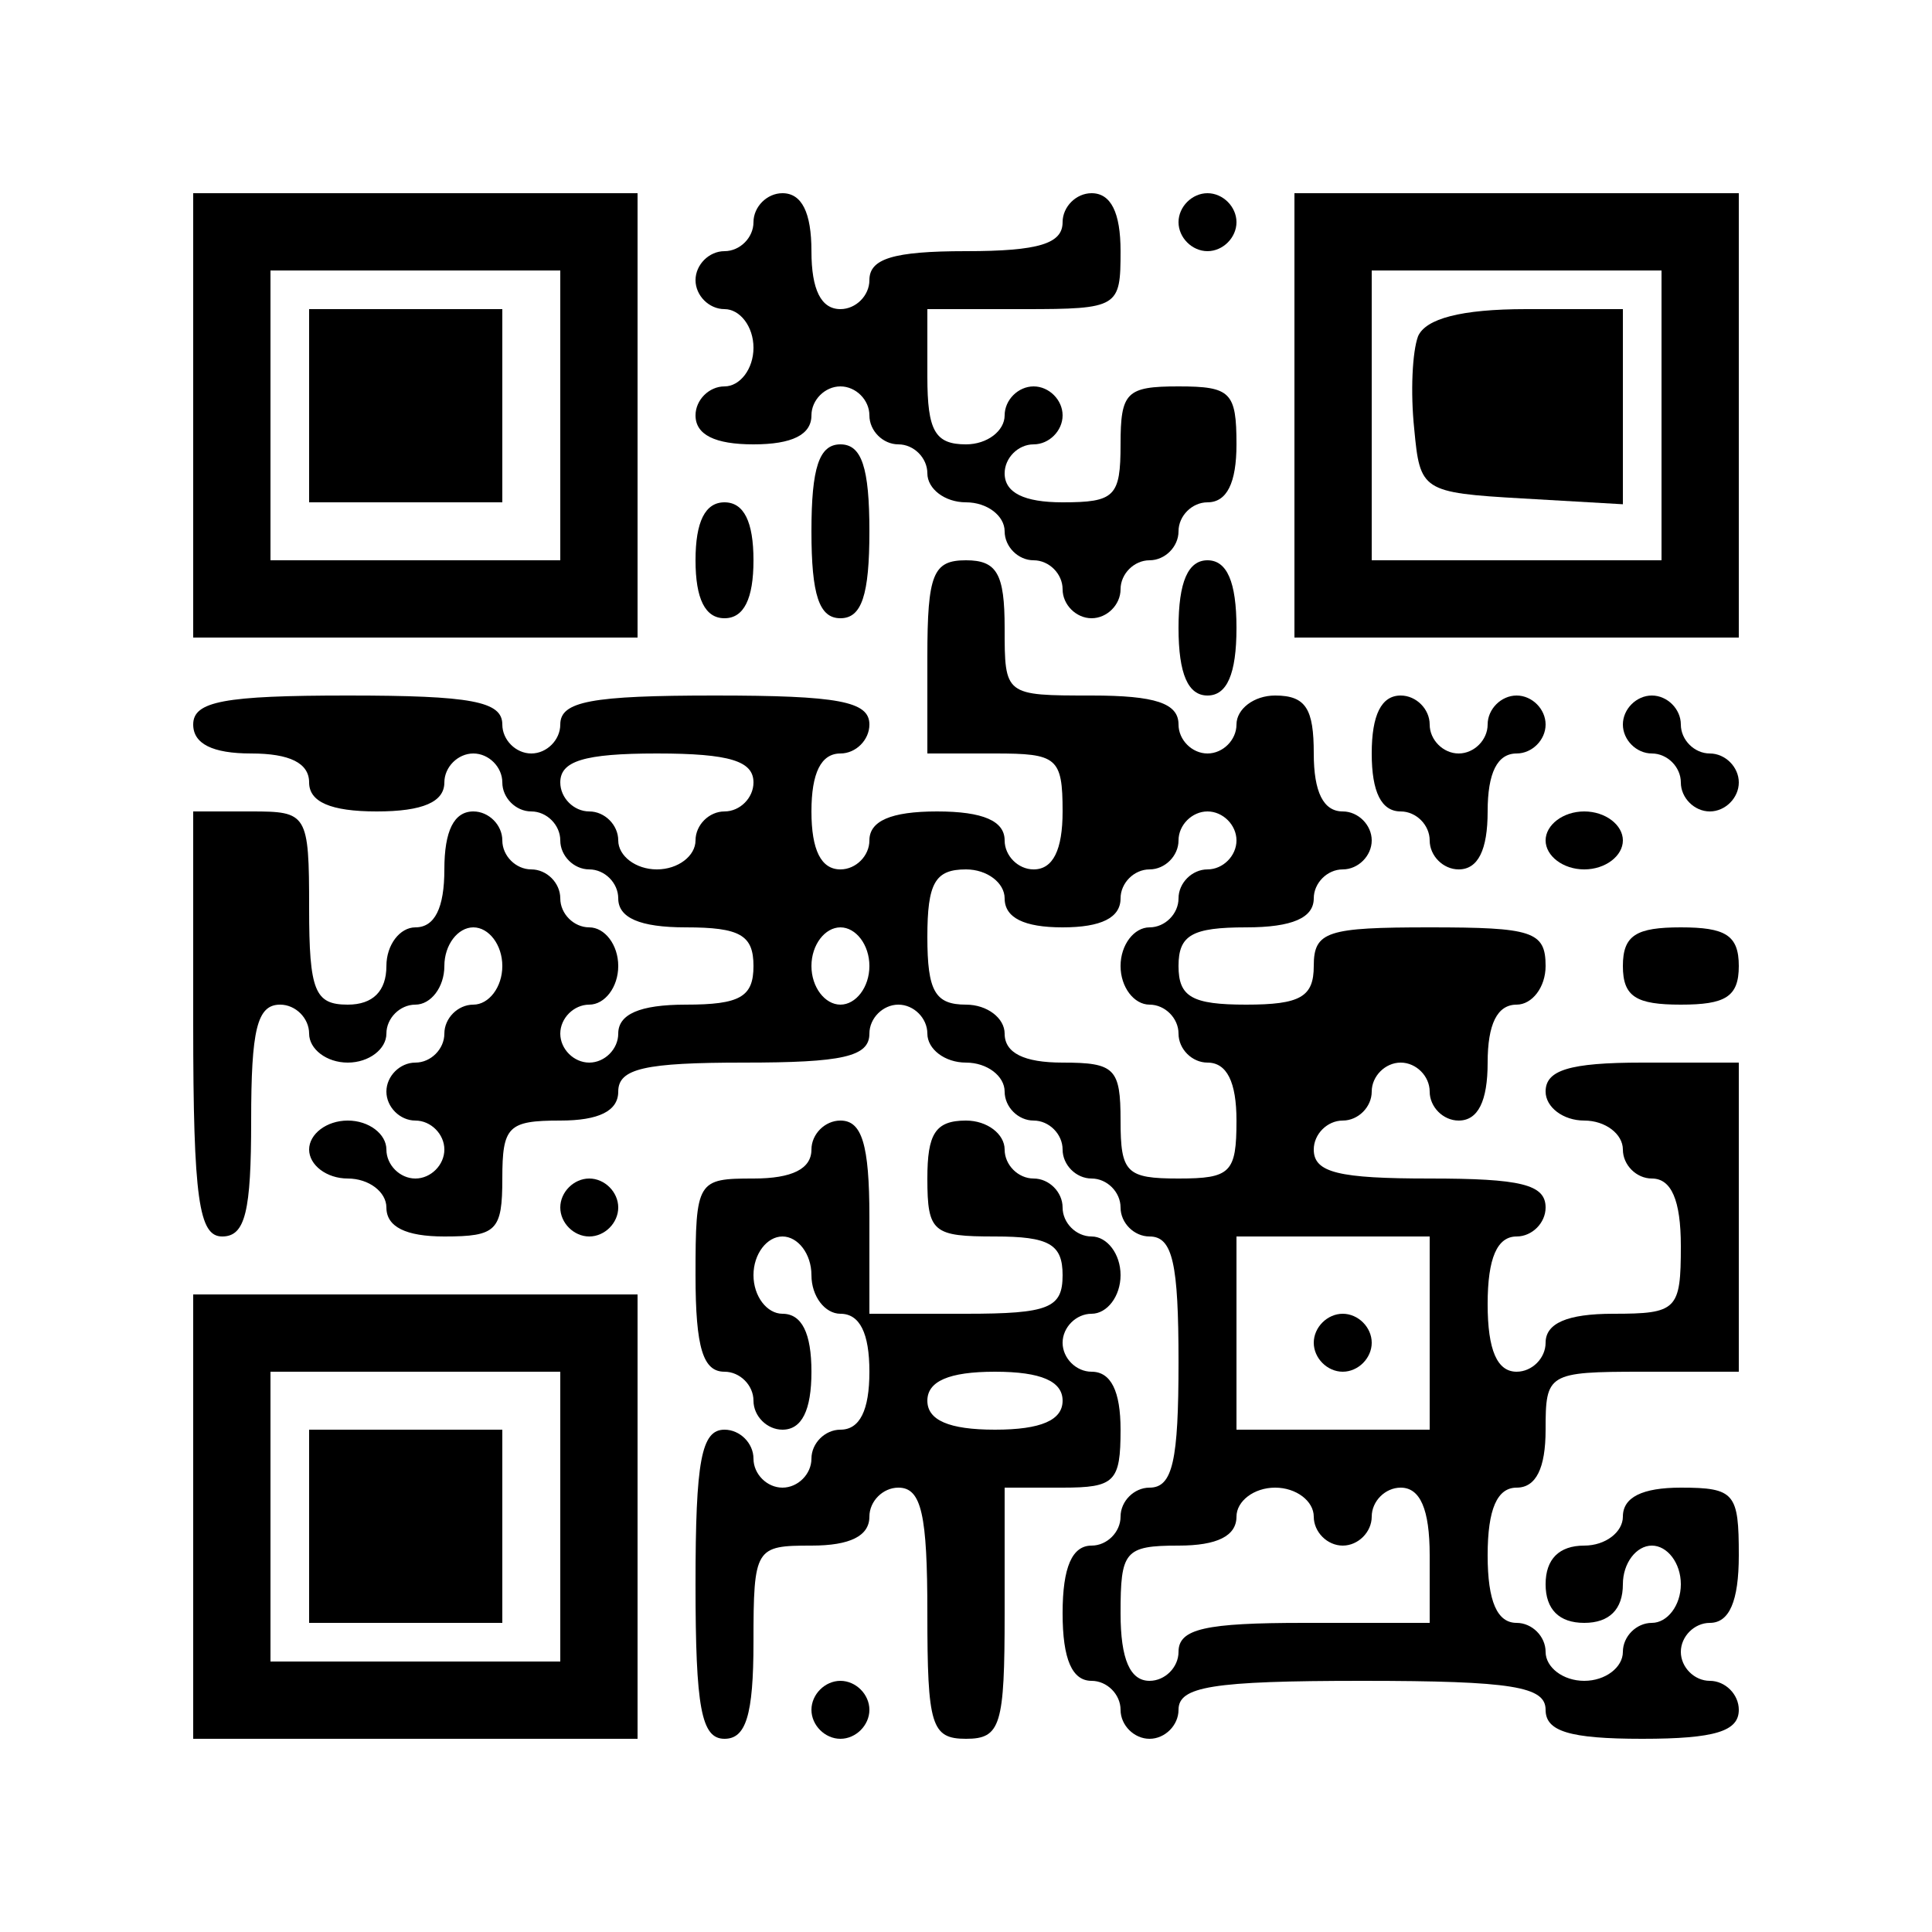 <?xml version="1.0" encoding="UTF-8" standalone="yes"?>
<svg version="1.0" xmlns="http://www.w3.org/2000/svg" width="100mm" height="100mm" viewBox="0 0 100 100" preserveAspectRatio="xMidYMid meet">
  <g transform="translate(0,100) scale(0.1,-0.1)" fill="#000000" stroke="none">
    <path d="M100 785 l0 -115 115 0 115 0 0 115 0 115 -115 0 -115 0 0 -115z
m190 0 l0 -75 -75 0 -75 0 0 75 0 75 75 0 75 0 0 -75z"/>
    <path d="M160 790 l0 -50 50 0 50 0 0 50 0 50 -50 0 -50 0 0 -50z"/>
    <path d="M390 885 c0 -8 -7 -15 -15 -15 -8 0 -15 -7 -15 -15 0 -8 7 -15 15
-15 8 0 15 -9 15 -20 0 -11 -7 -20 -15 -20 -8 0 -15 -7 -15 -15 0 -10 10 -15
30 -15 20 0 30 5 30 15 0 8 7 15 15 15 8 0 15 -7 15 -15 0 -8 7 -15 15 -15 8
0 15 -7 15 -15 0 -8 9 -15 20 -15 11 0 20 -7 20 -15 0 -8 7 -15 15 -15 8 0 15
-7 15 -15 0 -8 7 -15 15 -15 8 0 15 7 15 15 0 8 7 15 15 15 8 0 15 7 15 15 0
8 7 15 15 15 10 0 15 10 15 30 0 27 -3 30 -30 30 -27 0 -30 -3 -30 -30 0 -27
-3 -30 -30 -30 -20 0 -30 5 -30 15 0 8 7 15 15 15 8 0 15 7 15 15 0 8 -7 15
-15 15 -8 0 -15 -7 -15 -15 0 -8 -9 -15 -20 -15 -16 0 -20 7 -20 35 l0 35 50
0 c49 0 50 1 50 30 0 20 -5 30 -15 30 -8 0 -15 -7 -15 -15 0 -11 -12 -15 -50
-15 -38 0 -50 -4 -50 -15 0 -8 -7 -15 -15 -15 -10 0 -15 10 -15 30 0 20 -5 30
-15 30 -8 0 -15 -7 -15 -15z"/>
    <path d="M610 885 c0 -8 7 -15 15 -15 8 0 15 7 15 15 0 8 -7 15 -15 15 -8 0
-15 -7 -15 -15z"/>
    <path d="M670 785 l0 -115 115 0 115 0 0 115 0 115 -115 0 -115 0 0 -115z
m190 0 l0 -75 -75 0 -75 0 0 75 0 75 75 0 75 0 0 -75z"/>
    <path d="M734 826 c-3 -8 -4 -29 -2 -48 3 -32 4 -33 56 -36 l52 -3 0 50 0 51
-50 0 c-34 0 -52 -5 -56 -14z"/>
    <path d="M420 725 c0 -33 4 -45 15 -45 11 0 15 12 15 45 0 33 -4 45 -15 45
-11 0 -15 -12 -15 -45z"/>
    <path d="M360 710 c0 -20 5 -30 15 -30 10 0 15 10 15 30 0 20 -5 30 -15 30
-10 0 -15 -10 -15 -30z"/>
    <path d="M480 660 l0 -50 35 0 c32 0 35 -2 35 -30 0 -20 -5 -30 -15 -30 -8 0
-15 7 -15 15 0 10 -11 15 -35 15 -24 0 -35 -5 -35 -15 0 -8 -7 -15 -15 -15
-10 0 -15 10 -15 30 0 20 5 30 15 30 8 0 15 7 15 15 0 12 -16 15 -80 15 -64 0
-80 -3 -80 -15 0 -8 -7 -15 -15 -15 -8 0 -15 7 -15 15 0 12 -16 15 -80 15 -64
0 -80 -3 -80 -15 0 -10 10 -15 30 -15 20 0 30 -5 30 -15 0 -10 11 -15 35 -15
24 0 35 5 35 15 0 8 7 15 15 15 8 0 15 -7 15 -15 0 -8 7 -15 15 -15 8 0 15 -7
15 -15 0 -8 7 -15 15 -15 8 0 15 -7 15 -15 0 -10 11 -15 35 -15 28 0 35 -4 35
-20 0 -16 -7 -20 -35 -20 -24 0 -35 -5 -35 -15 0 -8 -7 -15 -15 -15 -8 0 -15
7 -15 15 0 8 7 15 15 15 8 0 15 9 15 20 0 11 -7 20 -15 20 -8 0 -15 7 -15 15
0 8 -7 15 -15 15 -8 0 -15 7 -15 15 0 8 -7 15 -15 15 -10 0 -15 -10 -15 -30 0
-20 -5 -30 -15 -30 -8 0 -15 -9 -15 -20 0 -13 -7 -20 -20 -20 -17 0 -20 7 -20
50 0 49 -1 50 -30 50 l-30 0 0 -110 c0 -91 3 -110 15 -110 12 0 15 13 15 60 0
47 3 60 15 60 8 0 15 -7 15 -15 0 -8 9 -15 20 -15 11 0 20 7 20 15 0 8 7 15
15 15 8 0 15 9 15 20 0 11 7 20 15 20 8 0 15 -9 15 -20 0 -11 -7 -20 -15 -20
-8 0 -15 -7 -15 -15 0 -8 -7 -15 -15 -15 -8 0 -15 -7 -15 -15 0 -8 7 -15 15
-15 8 0 15 -7 15 -15 0 -8 -7 -15 -15 -15 -8 0 -15 7 -15 15 0 8 -9 15 -20 15
-11 0 -20 -7 -20 -15 0 -8 9 -15 20 -15 11 0 20 -7 20 -15 0 -10 10 -15 30
-15 27 0 30 3 30 30 0 27 3 30 30 30 20 0 30 5 30 15 0 12 14 15 65 15 51 0
65 3 65 15 0 8 7 15 15 15 8 0 15 -7 15 -15 0 -8 9 -15 20 -15 11 0 20 -7 20
-15 0 -8 7 -15 15 -15 8 0 15 -7 15 -15 0 -8 7 -15 15 -15 8 0 15 -7 15 -15 0
-8 7 -15 15 -15 12 0 15 -14 15 -65 0 -51 -3 -65 -15 -65 -8 0 -15 -7 -15 -15
0 -8 -7 -15 -15 -15 -10 0 -15 -11 -15 -35 0 -24 5 -35 15 -35 8 0 15 -7 15
-15 0 -8 7 -15 15 -15 8 0 15 7 15 15 0 12 17 15 95 15 78 0 95 -3 95 -15 0
-11 12 -15 50 -15 38 0 50 4 50 15 0 8 -7 15 -15 15 -8 0 -15 7 -15 15 0 8 7
15 15 15 10 0 15 11 15 35 0 32 -2 35 -30 35 -20 0 -30 -5 -30 -15 0 -8 -9
-15 -20 -15 -13 0 -20 -7 -20 -20 0 -13 7 -20 20 -20 13 0 20 7 20 20 0 11 7
20 15 20 8 0 15 -9 15 -20 0 -11 -7 -20 -15 -20 -8 0 -15 -7 -15 -15 0 -8 -9
-15 -20 -15 -11 0 -20 7 -20 15 0 8 -7 15 -15 15 -10 0 -15 11 -15 35 0 24 5
35 15 35 10 0 15 10 15 30 0 29 1 30 50 30 l50 0 0 80 0 80 -50 0 c-38 0 -50
-4 -50 -15 0 -8 9 -15 20 -15 11 0 20 -7 20 -15 0 -8 7 -15 15 -15 10 0 15
-11 15 -35 0 -33 -2 -35 -35 -35 -24 0 -35 -5 -35 -15 0 -8 -7 -15 -15 -15
-10 0 -15 11 -15 35 0 24 5 35 15 35 8 0 15 7 15 15 0 12 -13 15 -60 15 -47 0
-60 3 -60 15 0 8 7 15 15 15 8 0 15 7 15 15 0 8 7 15 15 15 8 0 15 -7 15 -15
0 -8 7 -15 15 -15 10 0 15 10 15 30 0 20 5 30 15 30 8 0 15 9 15 20 0 18 -7
20 -60 20 -53 0 -60 -2 -60 -20 0 -16 -7 -20 -35 -20 -28 0 -35 4 -35 20 0 16
7 20 35 20 24 0 35 5 35 15 0 8 7 15 15 15 8 0 15 7 15 15 0 8 -7 15 -15 15
-10 0 -15 10 -15 30 0 23 -4 30 -20 30 -11 0 -20 -7 -20 -15 0 -8 -7 -15 -15
-15 -8 0 -15 7 -15 15 0 11 -12 15 -45 15 -45 0 -45 0 -45 35 0 28 -4 35 -20
35 -17 0 -20 -7 -20 -50z m-90 -65 c0 -8 -7 -15 -15 -15 -8 0 -15 -7 -15 -15
0 -8 -9 -15 -20 -15 -11 0 -20 7 -20 15 0 8 -7 15 -15 15 -8 0 -15 7 -15 15 0
11 12 15 50 15 38 0 50 -4 50 -15z m250 -30 c0 -8 -7 -15 -15 -15 -8 0 -15 -7
-15 -15 0 -8 -7 -15 -15 -15 -8 0 -15 -9 -15 -20 0 -11 7 -20 15 -20 8 0 15
-7 15 -15 0 -8 7 -15 15 -15 10 0 15 -10 15 -30 0 -27 -3 -30 -30 -30 -27 0
-30 3 -30 30 0 27 -3 30 -30 30 -20 0 -30 5 -30 15 0 8 -9 15 -20 15 -16 0
-20 7 -20 35 0 28 4 35 20 35 11 0 20 -7 20 -15 0 -10 10 -15 30 -15 20 0 30
5 30 15 0 8 7 15 15 15 8 0 15 7 15 15 0 8 7 15 15 15 8 0 15 -7 15 -15z
m-190 -65 c0 -11 -7 -20 -15 -20 -8 0 -15 9 -15 20 0 11 7 20 15 20 8 0 15 -9
15 -20z m290 -190 l0 -50 -50 0 -50 0 0 50 0 50 50 0 50 0 0 -50z m-60 -95 c0
-8 7 -15 15 -15 8 0 15 7 15 15 0 8 7 15 15 15 10 0 15 -11 15 -35 l0 -35 -65
0 c-51 0 -65 -3 -65 -15 0 -8 -7 -15 -15 -15 -10 0 -15 11 -15 35 0 32 2 35
30 35 20 0 30 5 30 15 0 8 9 15 20 15 11 0 20 -7 20 -15z"/>
    <path d="M680 305 c0 -8 7 -15 15 -15 8 0 15 7 15 15 0 8 -7 15 -15 15 -8 0
-15 -7 -15 -15z"/>
    <path d="M610 675 c0 -24 5 -35 15 -35 10 0 15 11 15 35 0 24 -5 35 -15 35
-10 0 -15 -11 -15 -35z"/>
    <path d="M710 610 c0 -20 5 -30 15 -30 8 0 15 -7 15 -15 0 -8 7 -15 15 -15 10
0 15 10 15 30 0 20 5 30 15 30 8 0 15 7 15 15 0 8 -7 15 -15 15 -8 0 -15 -7
-15 -15 0 -8 -7 -15 -15 -15 -8 0 -15 7 -15 15 0 8 -7 15 -15 15 -10 0 -15
-10 -15 -30z"/>
    <path d="M840 625 c0 -8 7 -15 15 -15 8 0 15 -7 15 -15 0 -8 7 -15 15 -15 8 0
15 7 15 15 0 8 -7 15 -15 15 -8 0 -15 7 -15 15 0 8 -7 15 -15 15 -8 0 -15 -7
-15 -15z"/>
    <path d="M800 565 c0 -8 9 -15 20 -15 11 0 20 7 20 15 0 8 -9 15 -20 15 -11 0
-20 -7 -20 -15z"/>
    <path d="M840 500 c0 -16 7 -20 30 -20 23 0 30 4 30 20 0 16 -7 20 -30 20 -23
0 -30 -4 -30 -20z"/>
    <path d="M420 405 c0 -10 -10 -15 -30 -15 -29 0 -30 -1 -30 -50 0 -38 4 -50
15 -50 8 0 15 -7 15 -15 0 -8 7 -15 15 -15 10 0 15 10 15 30 0 20 -5 30 -15
30 -8 0 -15 9 -15 20 0 11 7 20 15 20 8 0 15 -9 15 -20 0 -11 7 -20 15 -20 10
0 15 -10 15 -30 0 -20 -5 -30 -15 -30 -8 0 -15 -7 -15 -15 0 -8 -7 -15 -15
-15 -8 0 -15 7 -15 15 0 8 -7 15 -15 15 -12 0 -15 -16 -15 -80 0 -64 3 -80 15
-80 11 0 15 12 15 50 0 49 1 50 30 50 20 0 30 5 30 15 0 8 7 15 15 15 12 0 15
-14 15 -65 0 -58 2 -65 20 -65 18 0 20 7 20 65 l0 65 30 0 c27 0 30 3 30 30 0
20 -5 30 -15 30 -8 0 -15 7 -15 15 0 8 7 15 15 15 8 0 15 9 15 20 0 11 -7 20
-15 20 -8 0 -15 7 -15 15 0 8 -7 15 -15 15 -8 0 -15 7 -15 15 0 8 -9 15 -20
15 -16 0 -20 -7 -20 -30 0 -28 3 -30 35 -30 28 0 35 -4 35 -20 0 -17 -7 -20
-50 -20 l-50 0 0 50 c0 38 -4 50 -15 50 -8 0 -15 -7 -15 -15z m130 -130 c0
-10 -11 -15 -35 -15 -24 0 -35 5 -35 15 0 10 11 15 35 15 24 0 35 -5 35 -15z"/>
    <path d="M290 375 c0 -8 7 -15 15 -15 8 0 15 7 15 15 0 8 -7 15 -15 15 -8 0
-15 -7 -15 -15z"/>
    <path d="M100 215 l0 -115 115 0 115 0 0 115 0 115 -115 0 -115 0 0 -115z
m190 0 l0 -75 -75 0 -75 0 0 75 0 75 75 0 75 0 0 -75z"/>
    <path d="M160 210 l0 -50 50 0 50 0 0 50 0 50 -50 0 -50 0 0 -50z"/>
    <path d="M420 115 c0 -8 7 -15 15 -15 8 0 15 7 15 15 0 8 -7 15 -15 15 -8 0
-15 -7 -15 -15z"/>
  </g>
</svg>